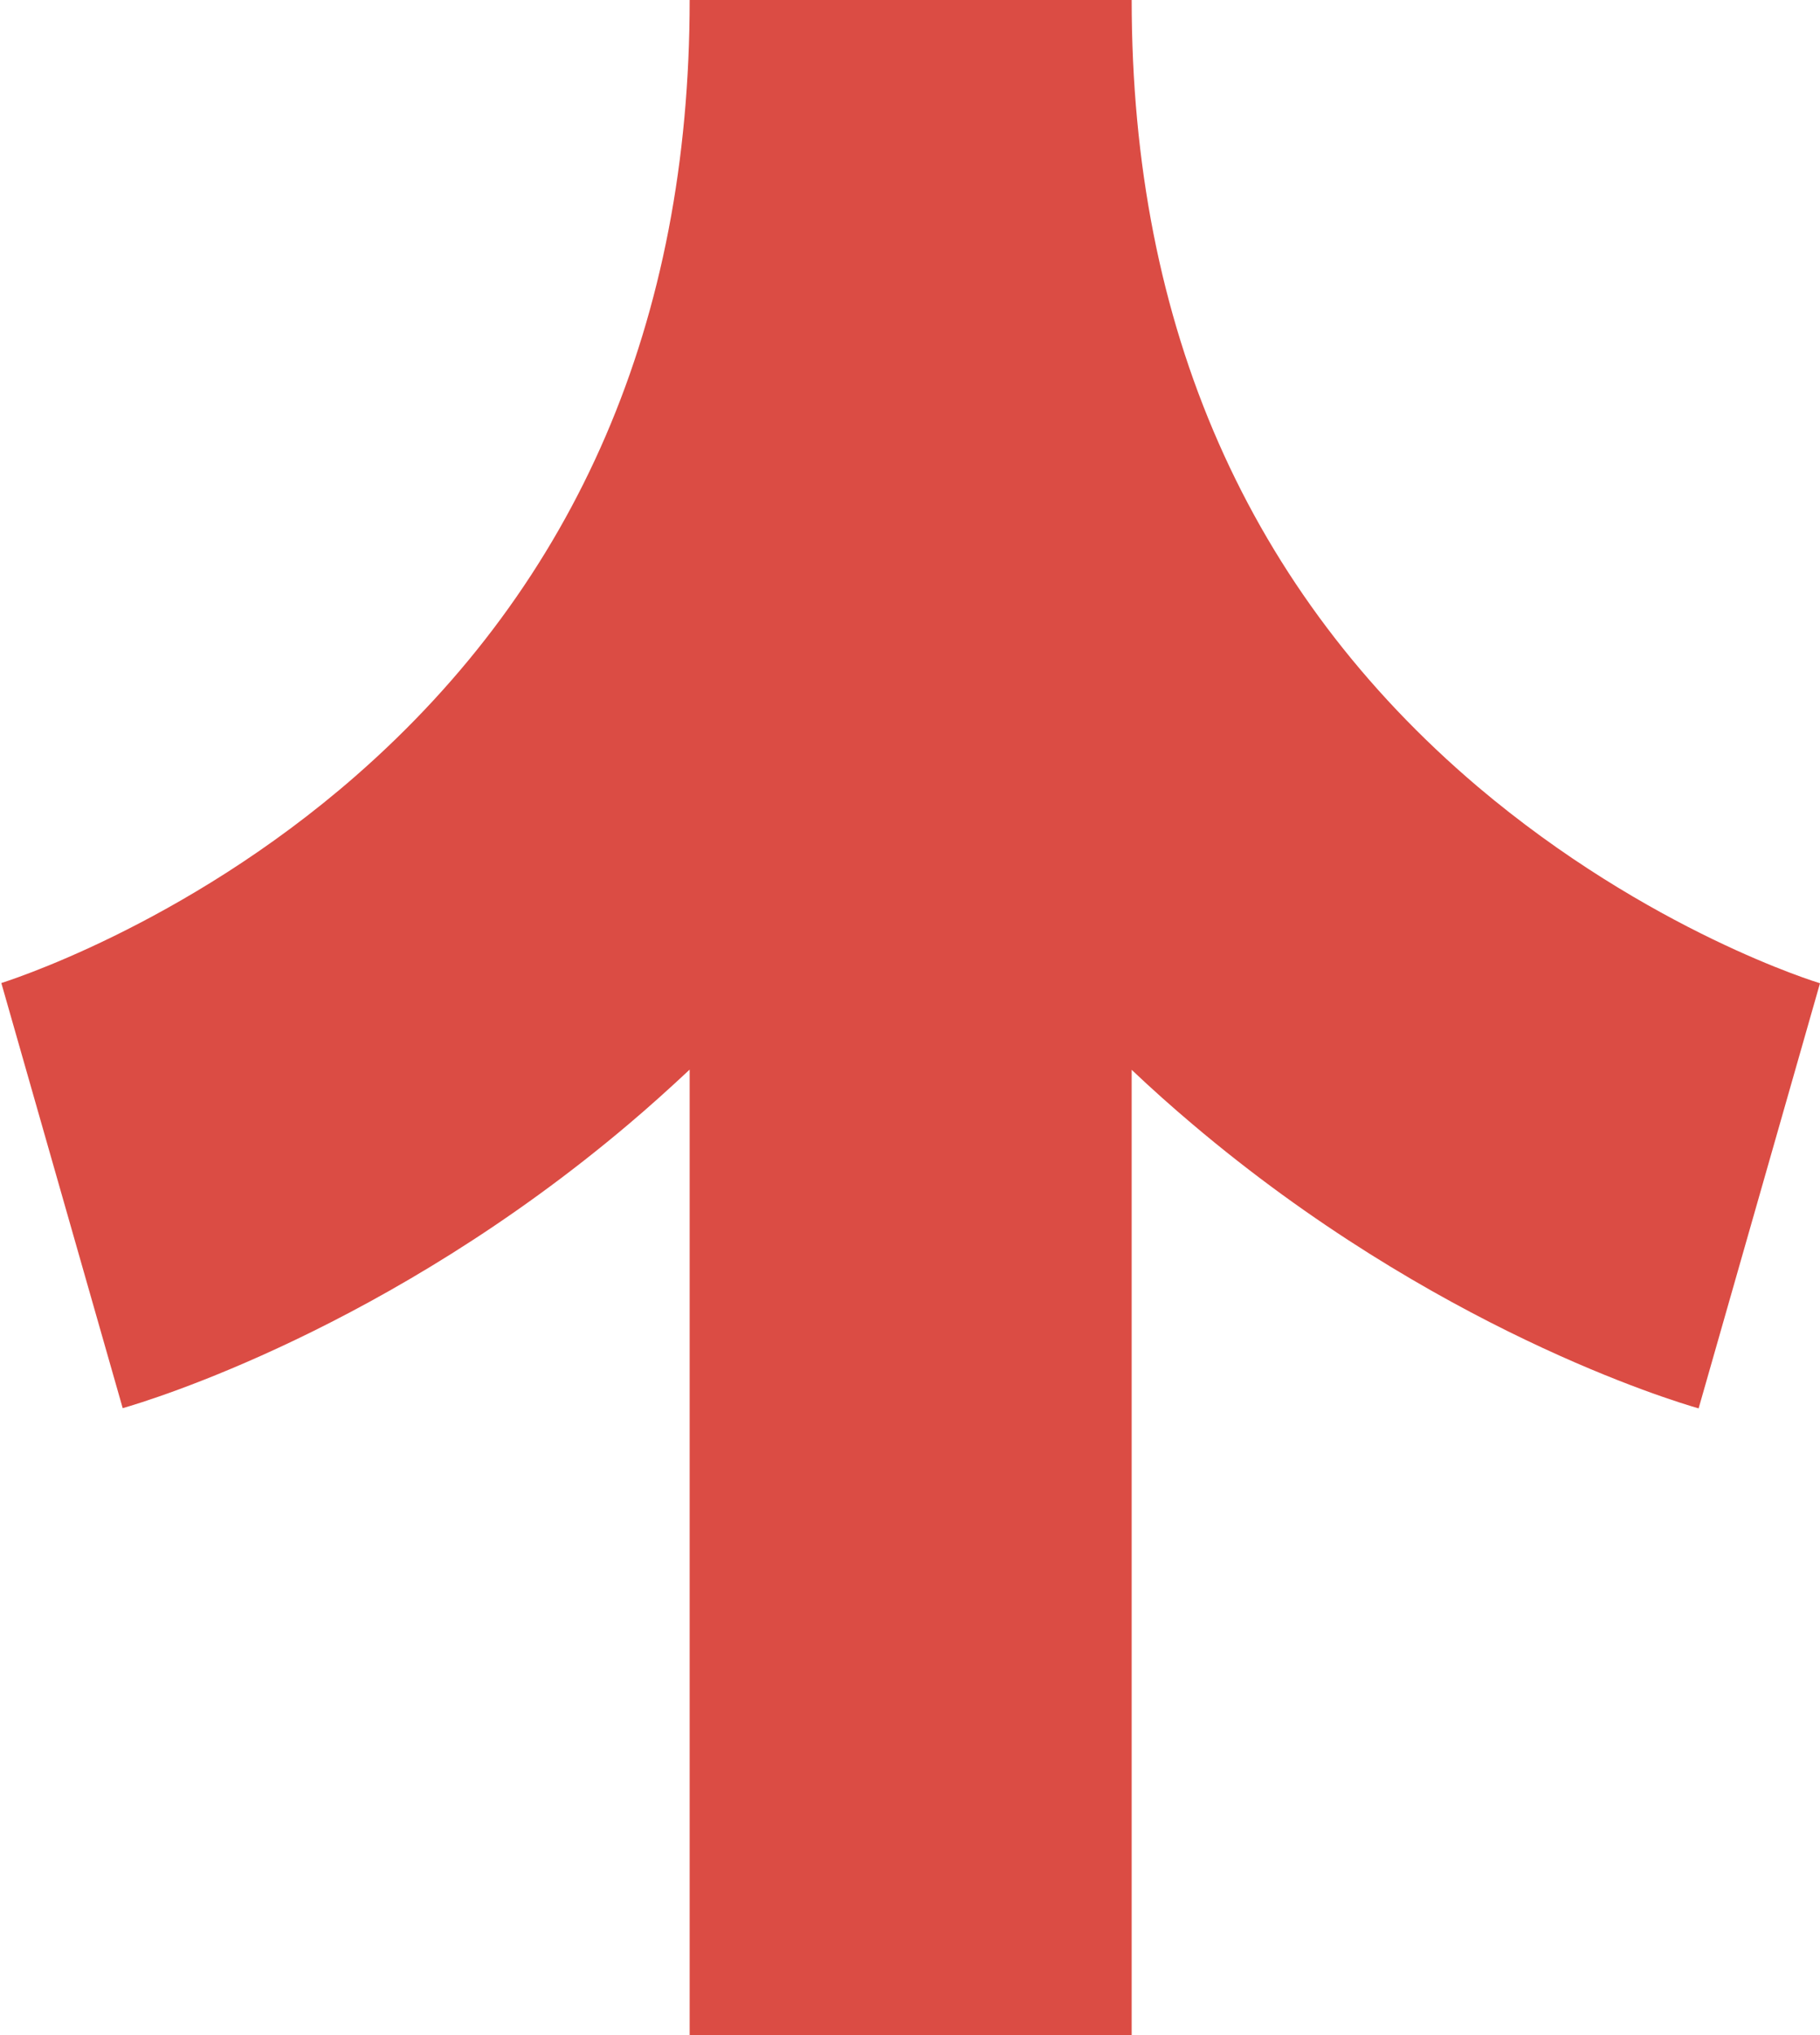 <?xml version="1.0" encoding="UTF-8"?>
<svg id="Layer_1" data-name="Layer 1" xmlns="http://www.w3.org/2000/svg" viewBox="0 0 82.02 91.67">
  <defs>
    <style>
      .cls-1 {
        fill: #db4c44;
        stroke-width: 0px;
      }
    </style>
  </defs>
  <path class="cls-1" d="M16.02,34.96C8.2,41.79.08,44.27,0,44.3l.06-.02,5.47,19.15c1.19-.34,11.94-3.59,22.82-12.81.9-.76,1.81-1.58,2.73-2.44v43.49s19.92,0,19.92,0v-43.48c.92.87,1.83,1.68,2.73,2.44,10.88,9.22,21.63,12.47,22.82,12.81l5.47-19.15c-.07-.02-7.71-2.33-15.42-8.85C56.25,26.66,51,14.74,51,0h-19.92c0,14.47-5.07,26.23-15.06,34.96Z"/>
</svg>